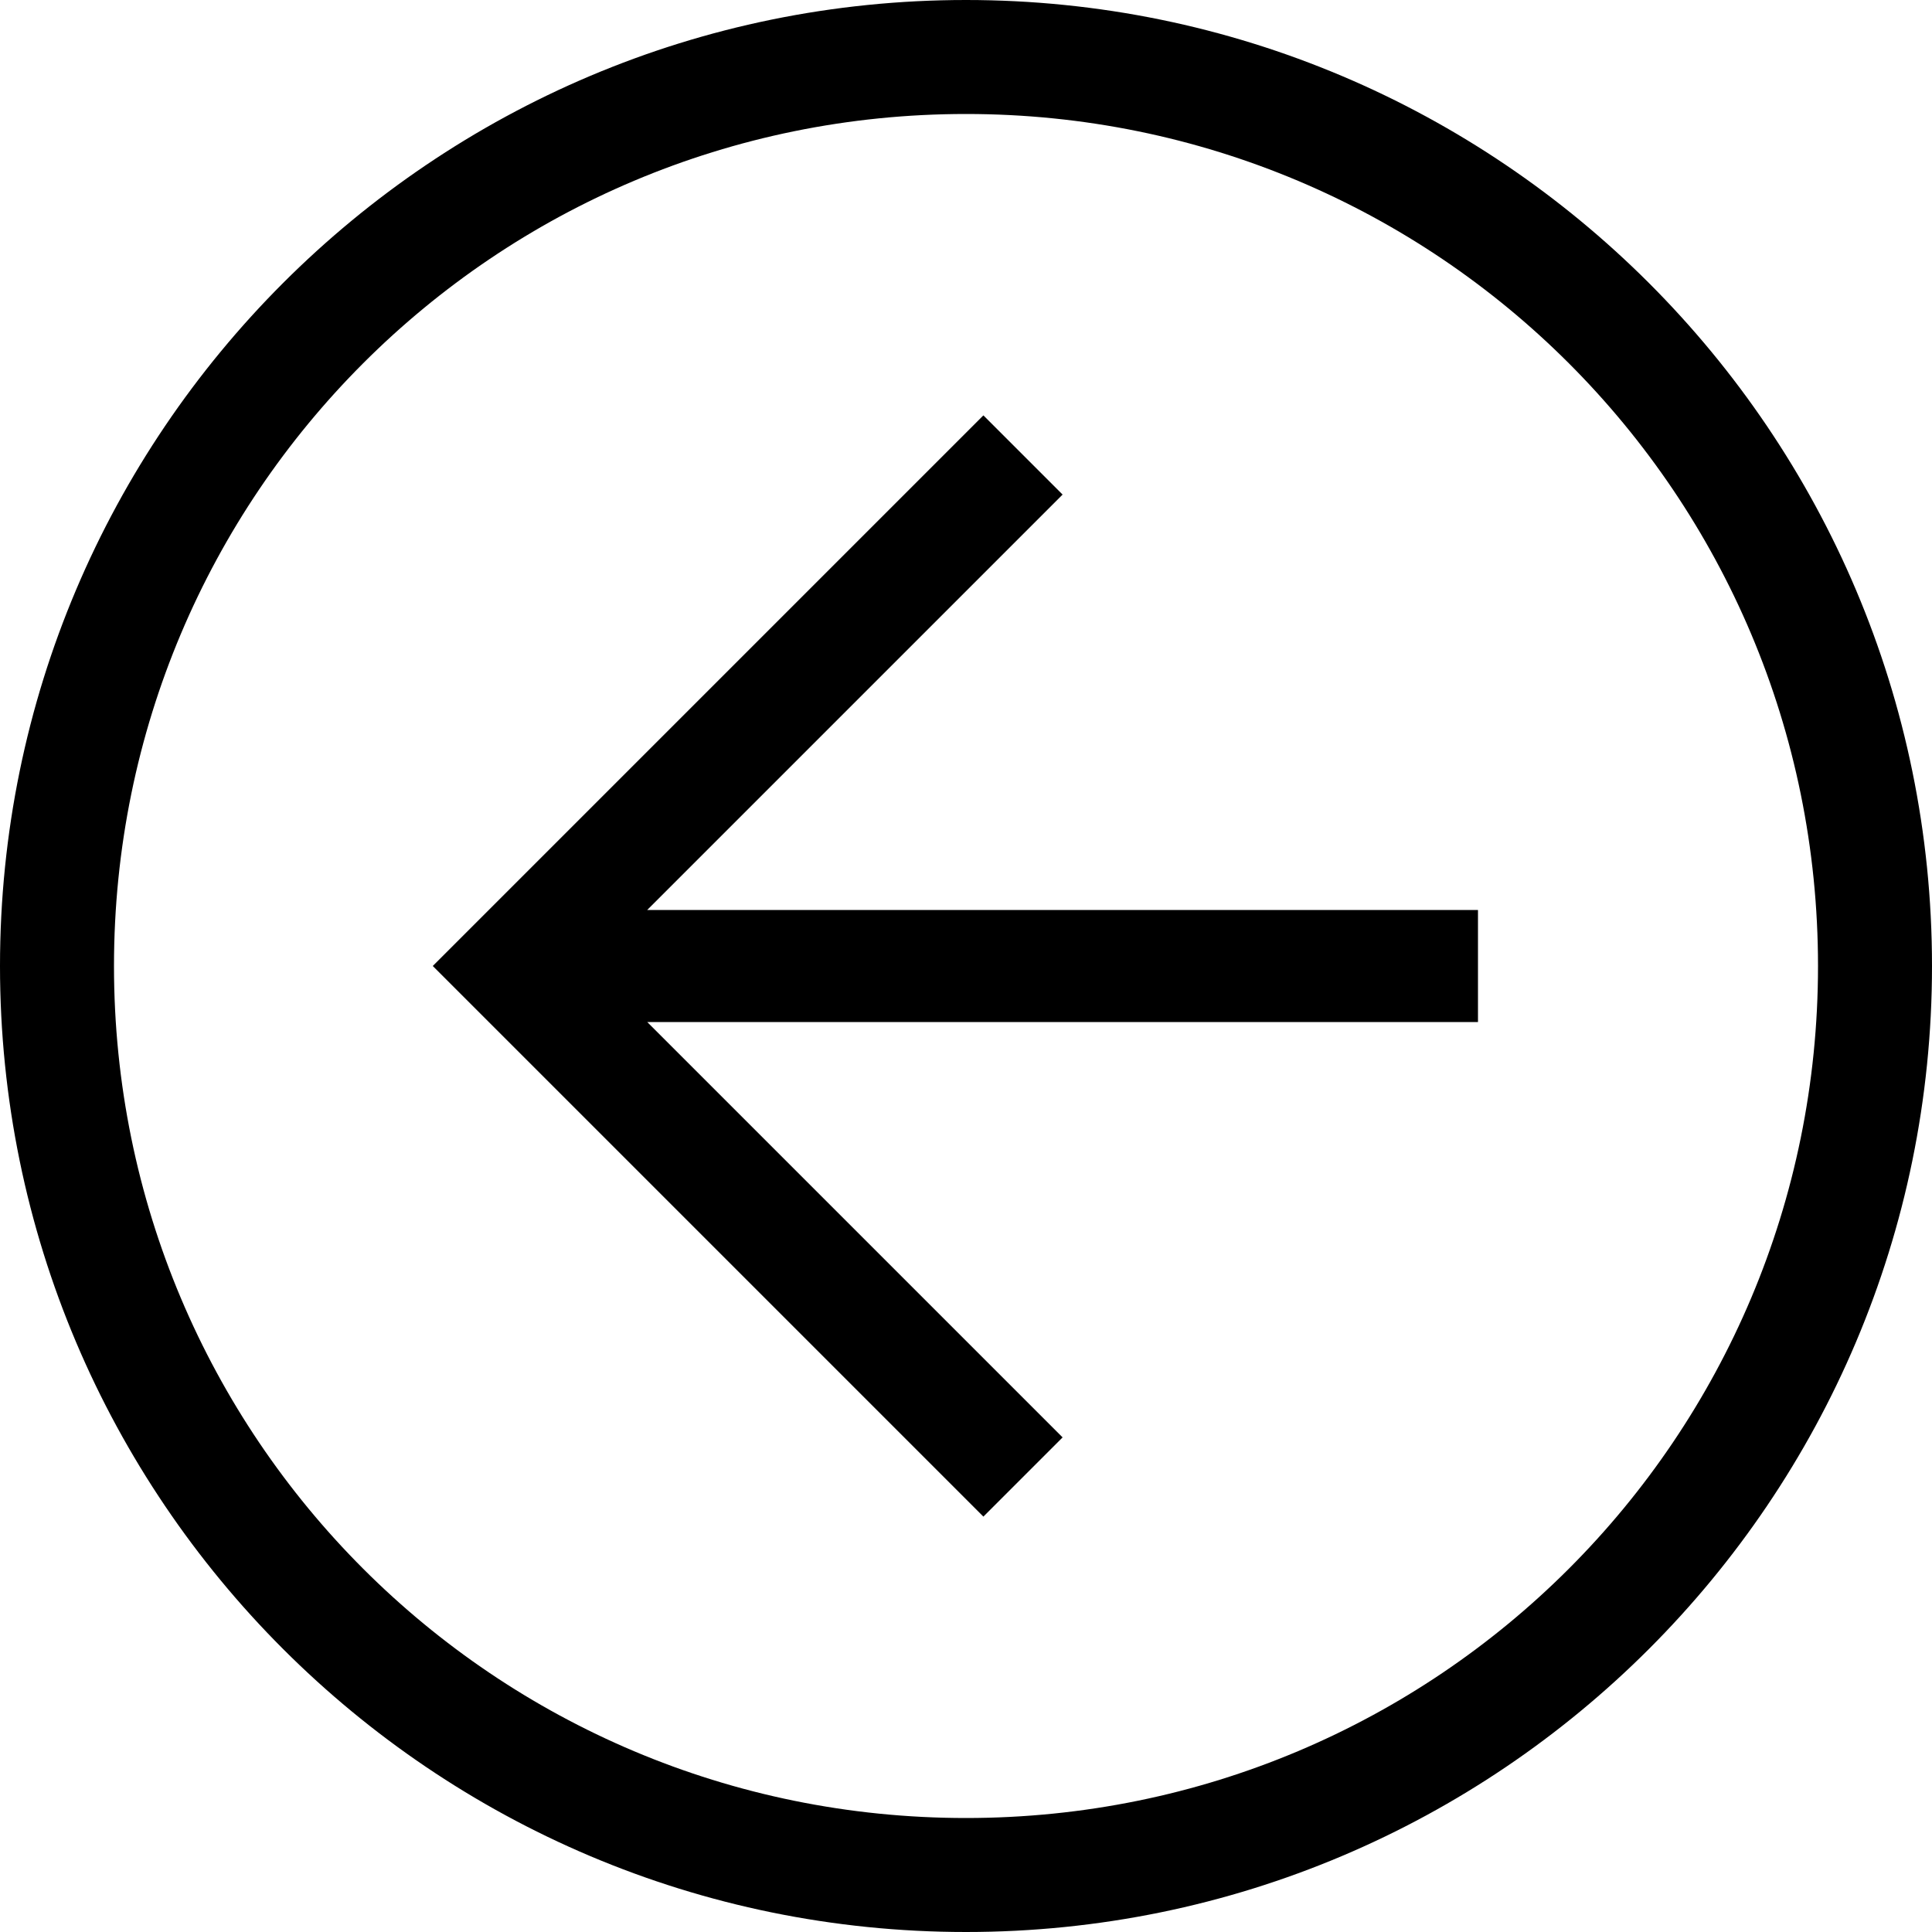 <?xml version="1.0" encoding="utf-8"?>
<!-- Generator: $$$/GeneralStr/196=Adobe Illustrator 27.6.0, SVG Export Plug-In . SVG Version: 6.00 Build 0)  -->
<svg version="1.1"
	 id="Livello_1" xmlns:svg="http://www.w3.org/2000/svg" xmlns:dc="http://purl.org/dc/elements/1.1/" xmlns:rdf="http://www.w3.org/1999/02/22-rdf-syntax-ns#" xmlns:cc="http://creativecommons.org/ns#"
	 xmlns="http://www.w3.org/2000/svg" xmlns:xlink="http://www.w3.org/1999/xlink" x="0px" y="0px" viewBox="0 0 100 100"
	 style="enable-background:new 0 0 100 100;" xml:space="preserve">
<g>
	<path d="M50,0C22.4,0,0,22.4,0,50s22.4,50,50,50s50-22.4,50-50S77.6,0,50,0z M50,94.1C25.6,94.1,5.9,74.4,5.9,50S25.6,5.9,50,5.9
		S94.1,25.6,94.1,50S74.4,94.1,50,94.1z"/>
	<polygon points="55,25.6 50.9,21.5 22.4,50 50.9,78.5 55,74.4 33.5,52.9 76.5,52.9 76.5,47.1 33.5,47.1 	"/>
</g>
</svg>
